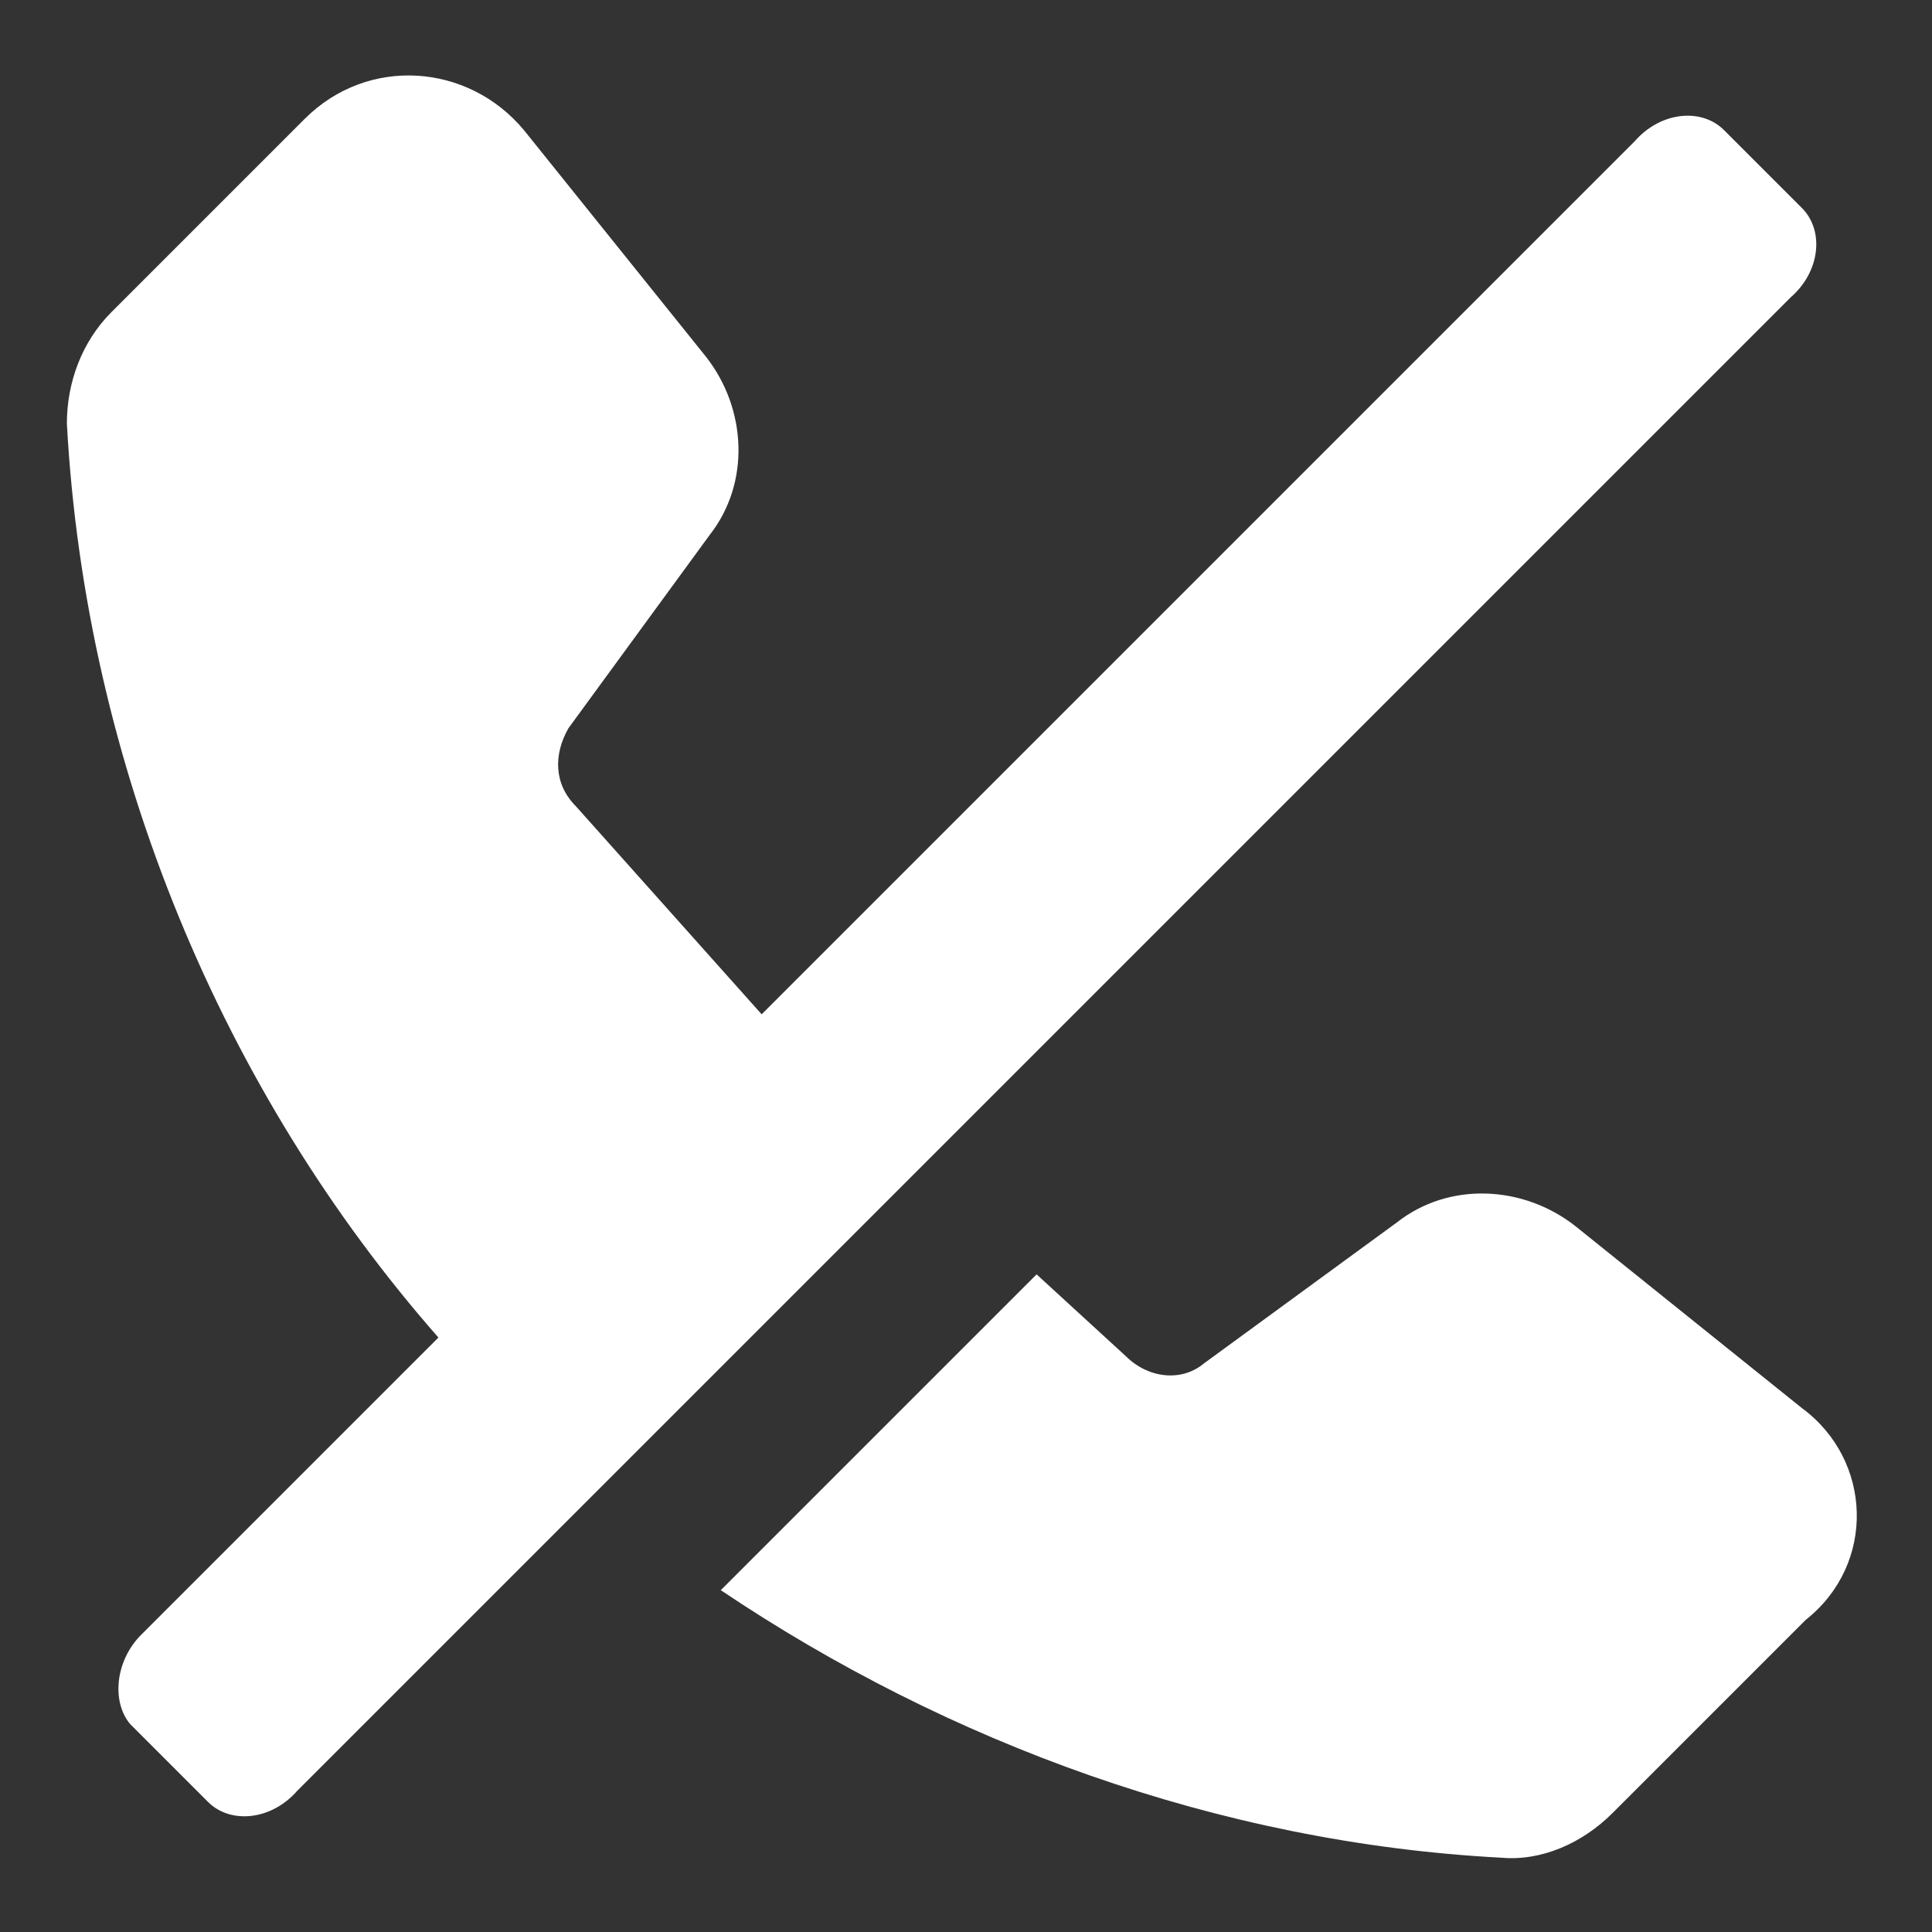 <?xml version="1.0"?><svg xmlns="http://www.w3.org/2000/svg" width="52" height="52" viewBox="0 0 52 52"><rect x="0" y="0" width="52" height="52" fill="#333333" stroke="none"/><path fill="#fff" d="m48.5 5.6l-2.1-2.1c-0.6-0.6-1.7-0.5-2.4 0.3l-23.5 23.5-5-5.6c-0.6-0.6-0.6-1.4-0.2-2.1l3.8-5.2c1.1-1.4 1-3.4-0.1-4.8l-4.9-6.1c-1.5-1.8-4.2-2-5.9-0.3l-5.2 5.2c-0.8 0.8-1.2 1.9-1.2 3 0.5 9.2 4.2 18 10 24.6l-8 8c-0.7 0.7-0.8 1.8-0.3 2.4l2.1 2.1c0.6 0.6 1.7 0.5 2.4-0.3l40.2-40.2c0.8-0.7 0.9-1.8 0.3-2.4z m0 32.3l-6.1-4.9c-1.4-1.1-3.4-1.2-4.8-0.1l-5.2 3.8c-0.6 0.5-1.5 0.4-2.1-0.2l-2.4-2.2-8.5 8.5c6.1 4.1 13.4 6.8 21 7.2 1.1 0.1 2.2-0.4 3-1.2l5.2-5.2c1.9-1.5 1.8-4.3-0.1-5.7z"></path></svg>